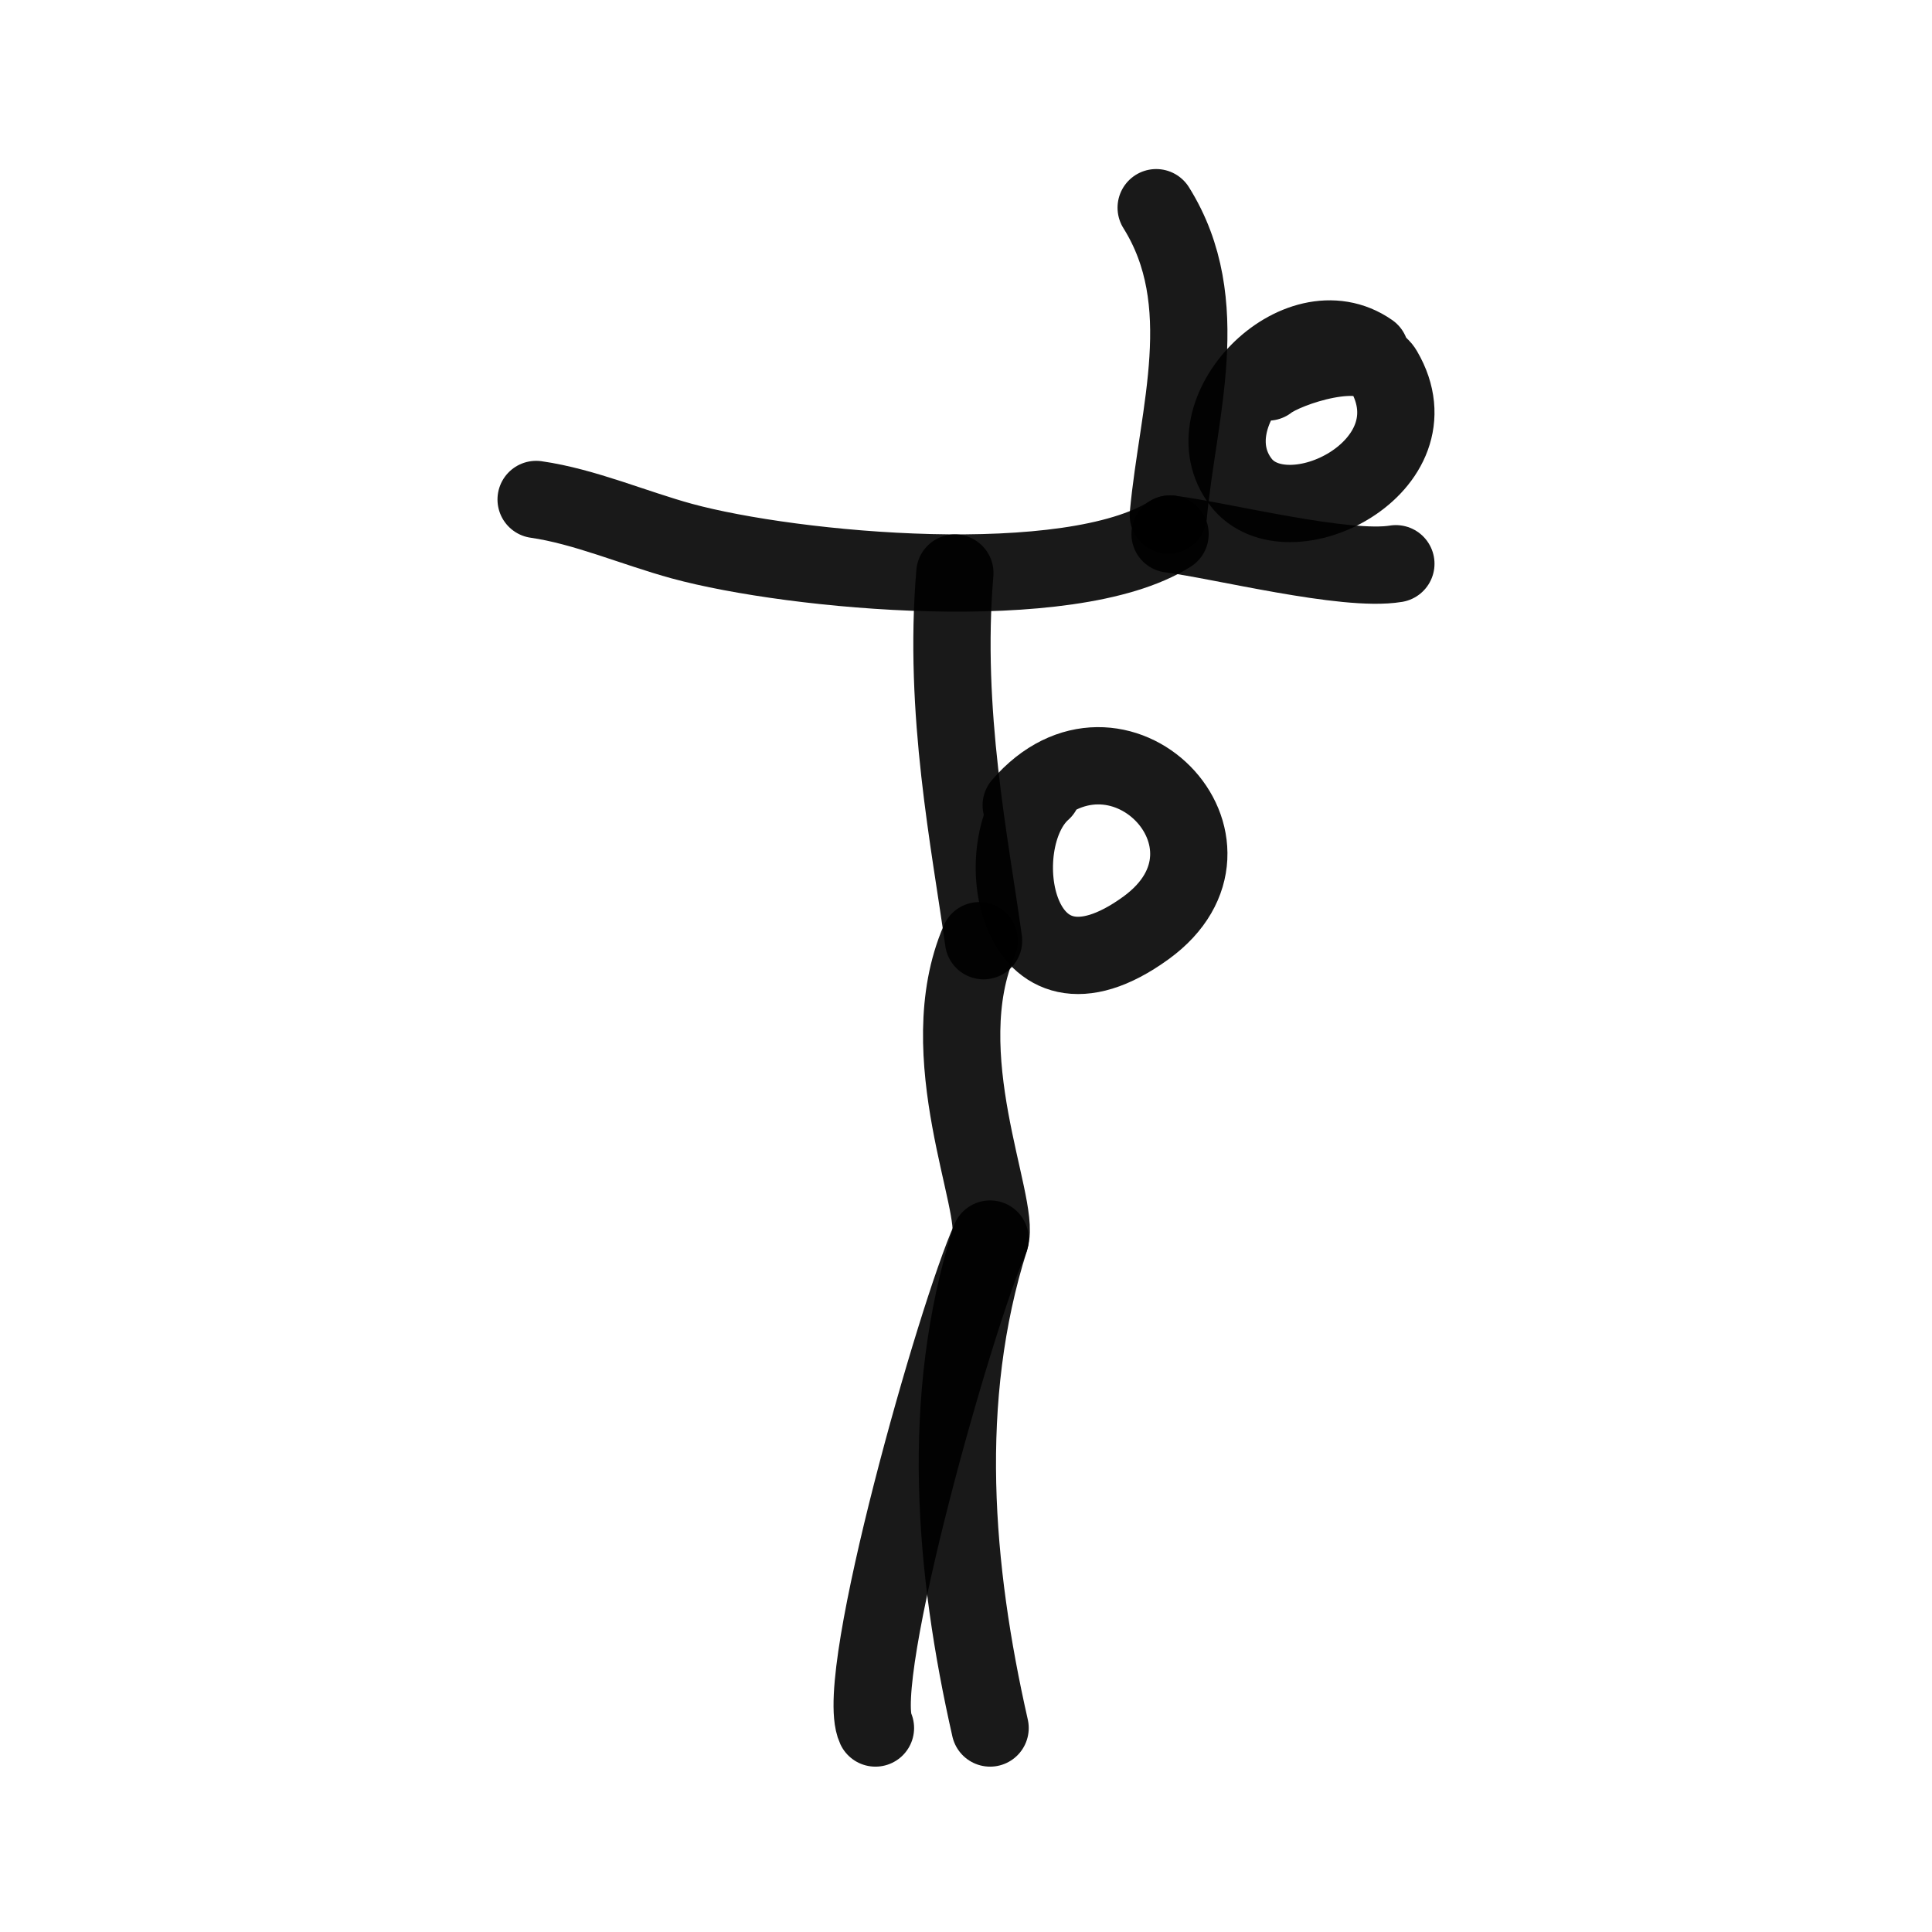 <?xml version="1.0" encoding="utf-8"?>
<svg width="800px" height="800px" viewBox="0 0 400 400" fill="none" xmlns="http://www.w3.org/2000/svg">
<path d="M262.512 79.092C266.316 76.103 282.907 70.631 286.476 76.745C298.079 96.627 266.424 112.227 256.92 99.819C246.044 85.619 268.599 62.287 283.68 72.835" stroke="#000000" stroke-opacity="0.9" stroke-width="16" stroke-linecap="round" stroke-linejoin="round"/>
<path d="M239.375 43C251.664 62.628 243.809 85.563 241.892 106.648" stroke="#000000" stroke-opacity="0.9" stroke-width="16" stroke-linecap="round" stroke-linejoin="round"/>
<path d="M242.252 110.561C252.596 111.862 278.588 118.452 288.999 116.717" stroke="#000000" stroke-opacity="0.9" stroke-width="16" stroke-linecap="round" stroke-linejoin="round"/>
<path d="M242.251 110.561C221.506 123.66 164.238 118.323 141.206 112.041C131.363 109.357 120.985 104.838 111 103.411" stroke="#000000" stroke-opacity="0.9" stroke-width="16" stroke-linecap="round" stroke-linejoin="round"/>
<path d="M211.431 166.72C231.261 143.725 261.21 174.753 237.248 192.123C209.873 211.966 203.924 174.325 215.846 163.773" stroke="#000000" stroke-opacity="0.9" stroke-width="16" stroke-linecap="round" stroke-linejoin="round"/>
<path d="M203.636 194.761C200.838 174.521 195.256 147.433 197.694 118.639" stroke="#000000" stroke-opacity="0.9" stroke-width="16" stroke-linecap="round" stroke-linejoin="round"/>
<path d="M202.746 194.761C192.546 218.3 207.225 249.492 204.988 256.535C194.494 289.575 197.534 324.91 204.988 357.766" stroke="#000000" stroke-opacity="0.9" stroke-width="16" stroke-linecap="round" stroke-linejoin="round"/>
<path d="M204.989 256.534C197.99 272.039 176.509 347.574 181.252 357.766" stroke="#000000" stroke-opacity="0.9" stroke-width="16" stroke-linecap="round" stroke-linejoin="round"/>
</svg>